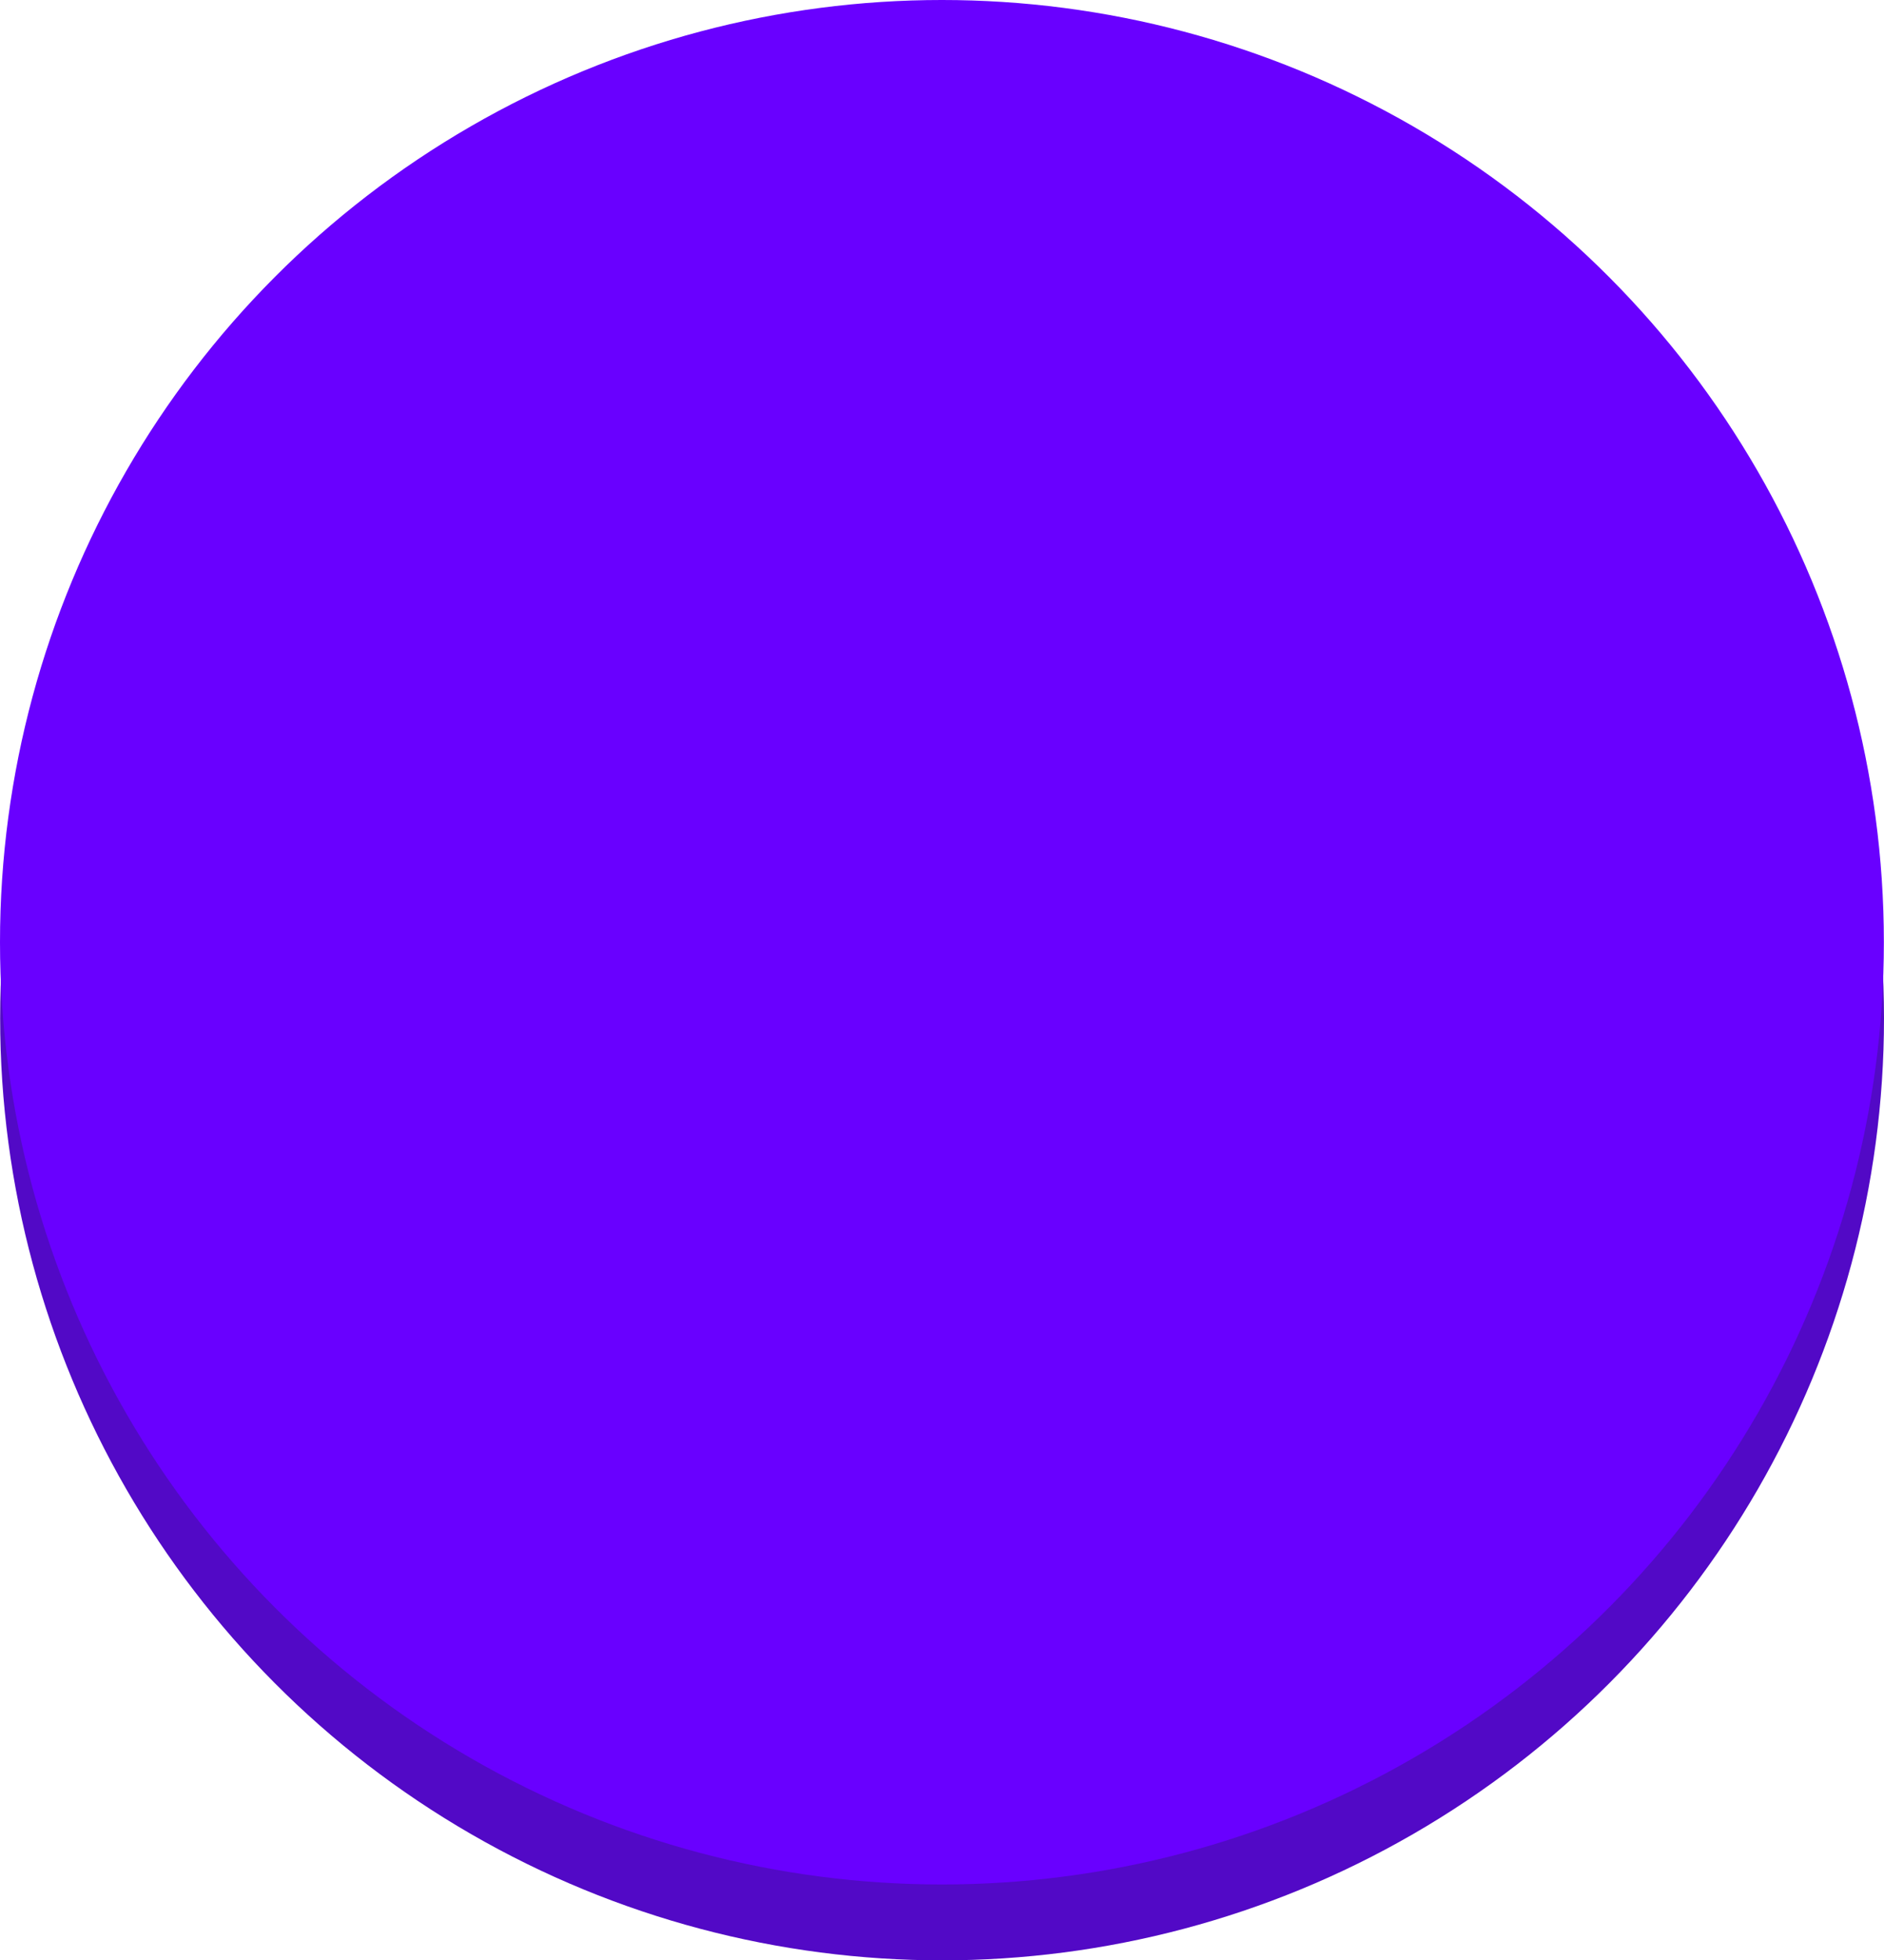 <?xml version="1.0" encoding="utf-8"?>
<!-- Generator: Adobe Illustrator 16.0.0, SVG Export Plug-In . SVG Version: 6.00 Build 0)  -->
<!DOCTYPE svg PUBLIC "-//W3C//DTD SVG 1.1//EN" "http://www.w3.org/Graphics/SVG/1.1/DTD/svg11.dtd">
<svg version="1.1" id="图层_1" xmlns="http://www.w3.org/2000/svg" xmlns:xlink="http://www.w3.org/1999/xlink" x="0px" y="0px"
	 width="256.404px" height="266.709px" viewBox="0 0 256.404 266.709" enable-background="new 0 0 256.404 266.709"
	 xml:space="preserve">
<g>
	<circle fill="#5209C6" cx="128.212" cy="138.516" r="128.192"/>
	<circle fill="#6900FF" cx="128.193" cy="128.193" r="128.193"/>
</g>
</svg>
